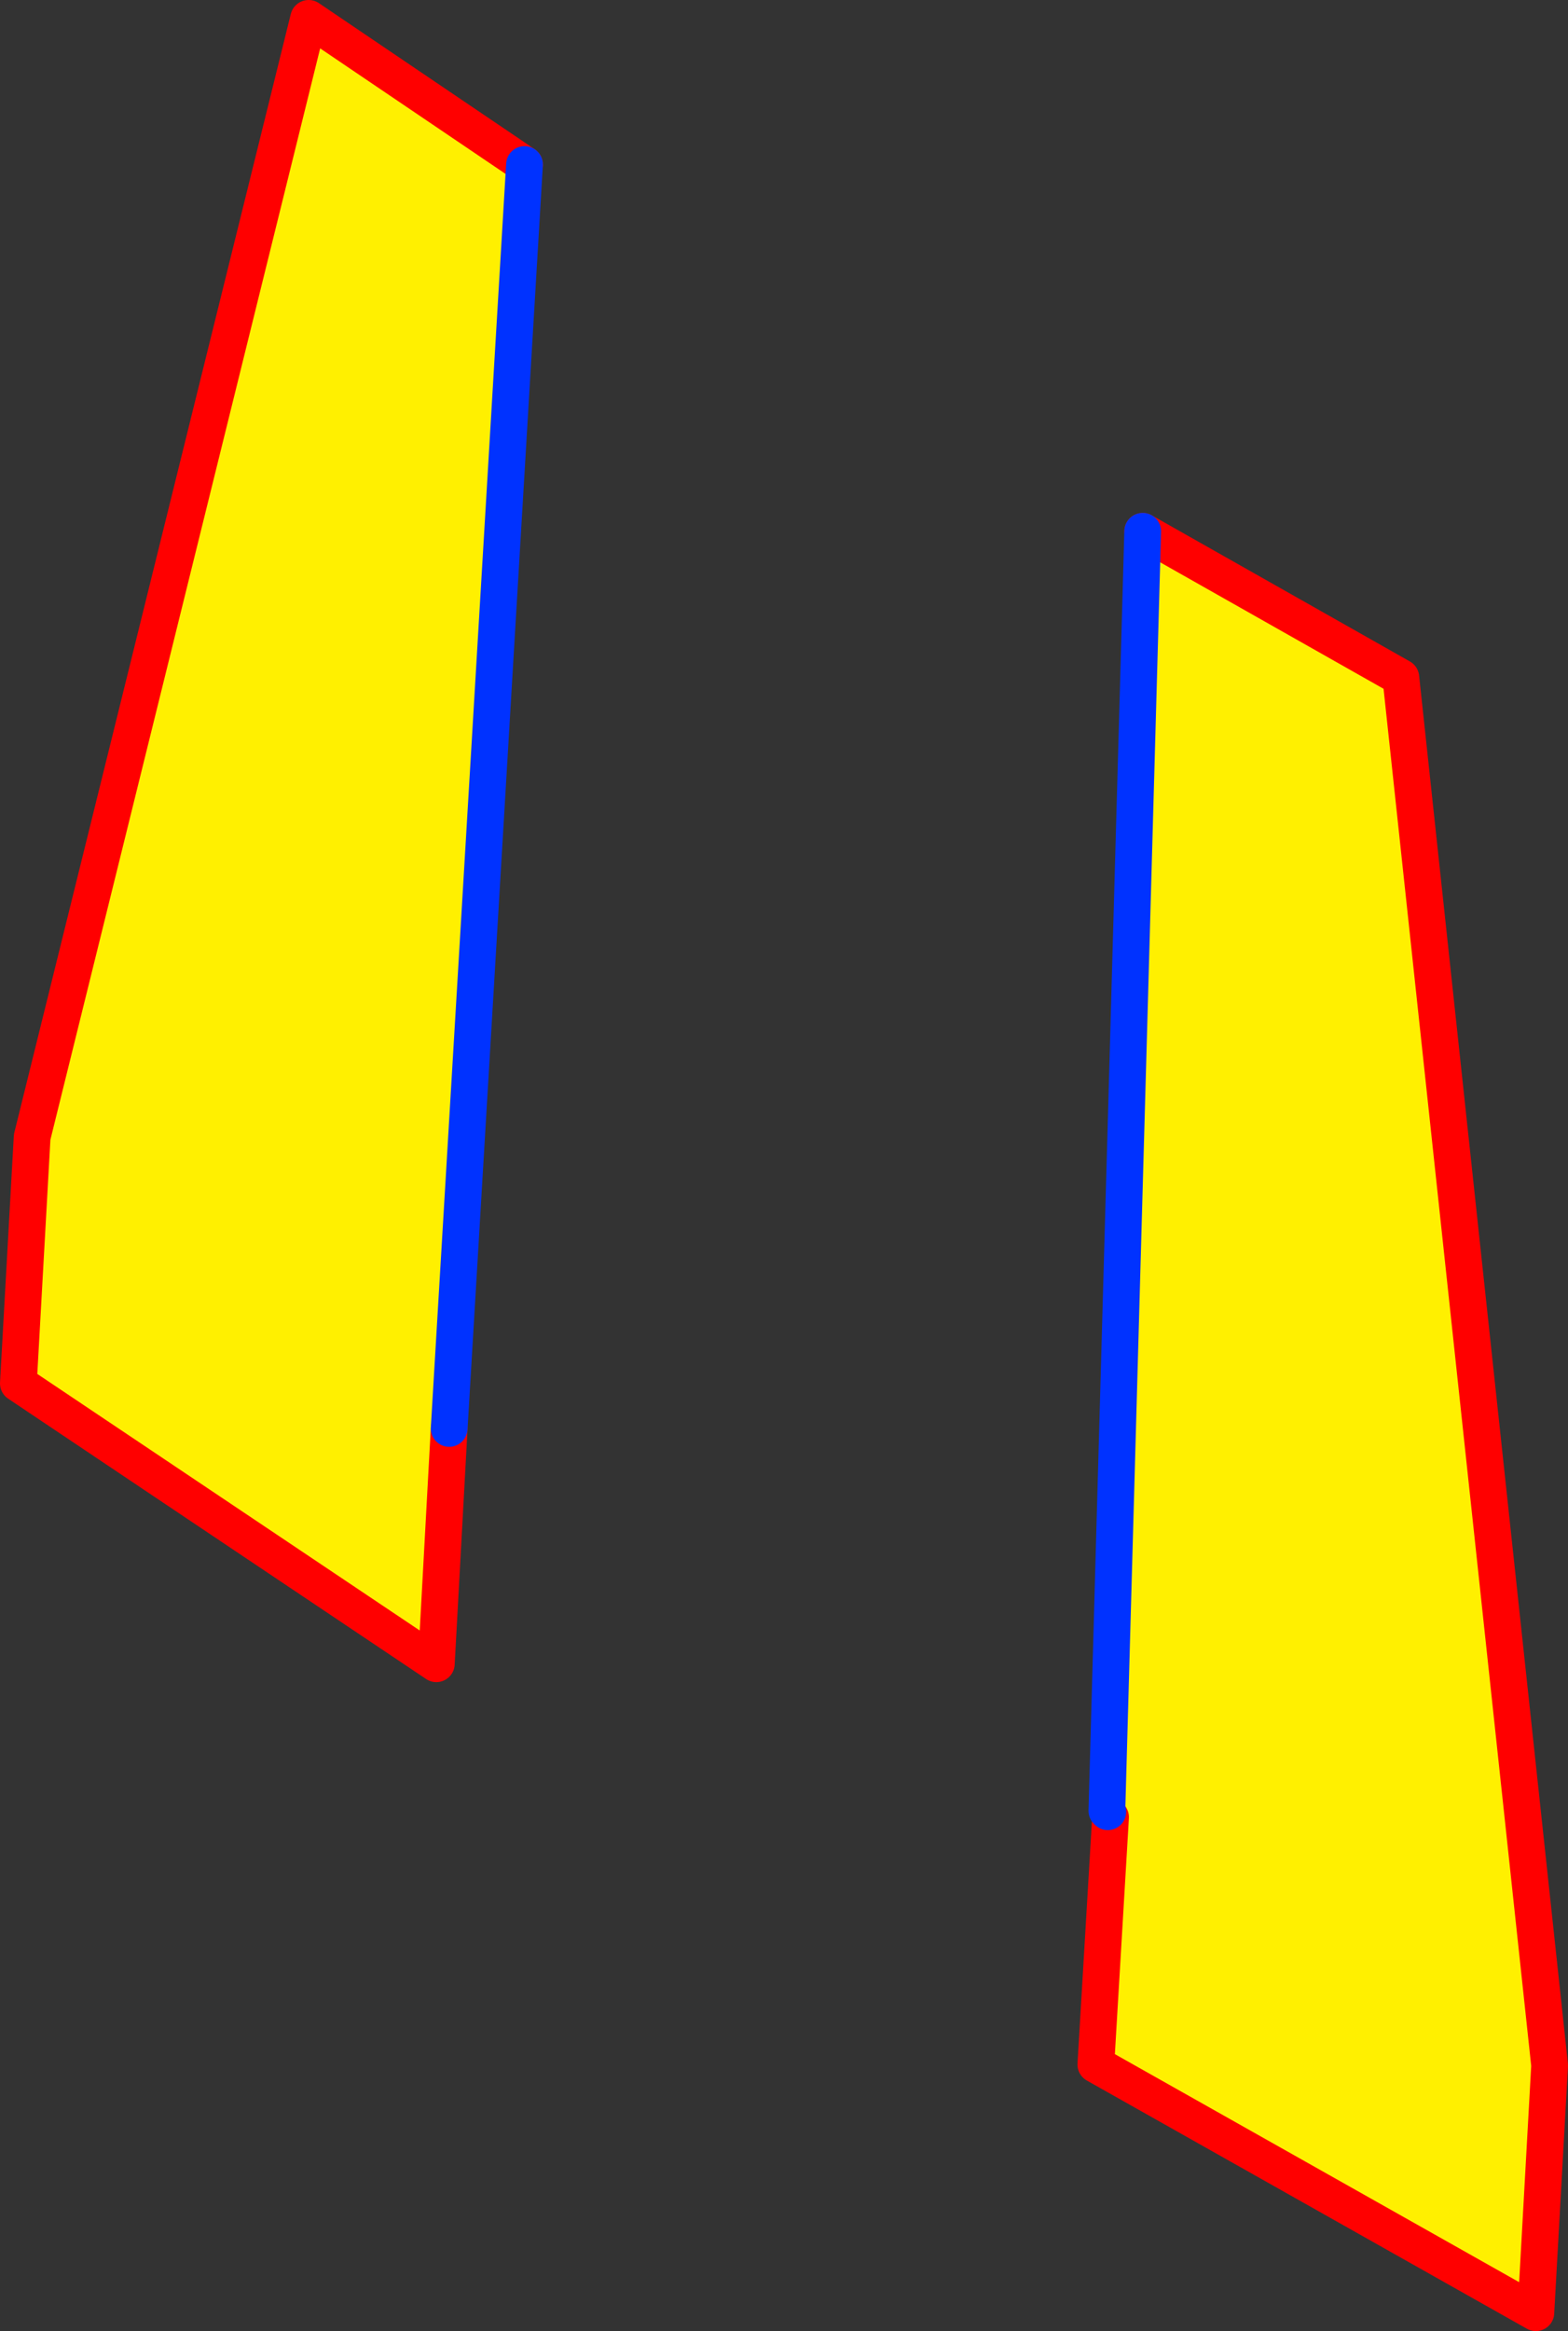 <?xml version="1.0" encoding="UTF-8" standalone="no"?>
<svg xmlns:xlink="http://www.w3.org/1999/xlink" height="126.8px" width="85.35px" xmlns="http://www.w3.org/2000/svg">
  <rect width="100%" height="100%" fill="#333333" stroke="none"/>
  <g transform="matrix(1.0, 0.0, 0.0, 1.0, -322.05, -167.25)">
    <path d="M384.25 196.15 L398.3 204.1 406.4 279.6 405.65 293.05 381.7 279.55 382.5 266.1 382.35 265.8 382.3 265.75 384.25 196.15" fill="#fff000" fill-rule="evenodd" stroke="none"/>
    <path d="M382.5 266.1 L381.7 279.55 405.65 293.05 406.4 279.6 398.3 204.1 384.25 196.15" fill="none" stroke="#ff0000" stroke-linecap="round" stroke-linejoin="round" stroke-width="2.0"/>
    <path d="M384.25 196.15 L382.3 265.75 382.35 265.8" fill="none" stroke="#0032ff" stroke-linecap="round" stroke-linejoin="round" stroke-width="2.0"/>
    <path d="M346.5 244.95 L345.8 257.75 323.05 242.5 323.8 229.1 338.85 168.25 350.6 176.2 346.5 244.95" fill="#fff000" fill-rule="evenodd" stroke="none"/>
    <path d="M350.6 176.2 L338.85 168.25 323.8 229.1 323.05 242.5 345.8 257.75 346.5 244.95" fill="none" stroke="#ff0000" stroke-linecap="round" stroke-linejoin="round" stroke-width="2.0"/>
    <path d="M346.5 244.95 L350.6 176.2 Z" fill="none" stroke="#0032ff" stroke-linecap="round" stroke-linejoin="round" stroke-width="2.0"/>
  </g>
</svg>
